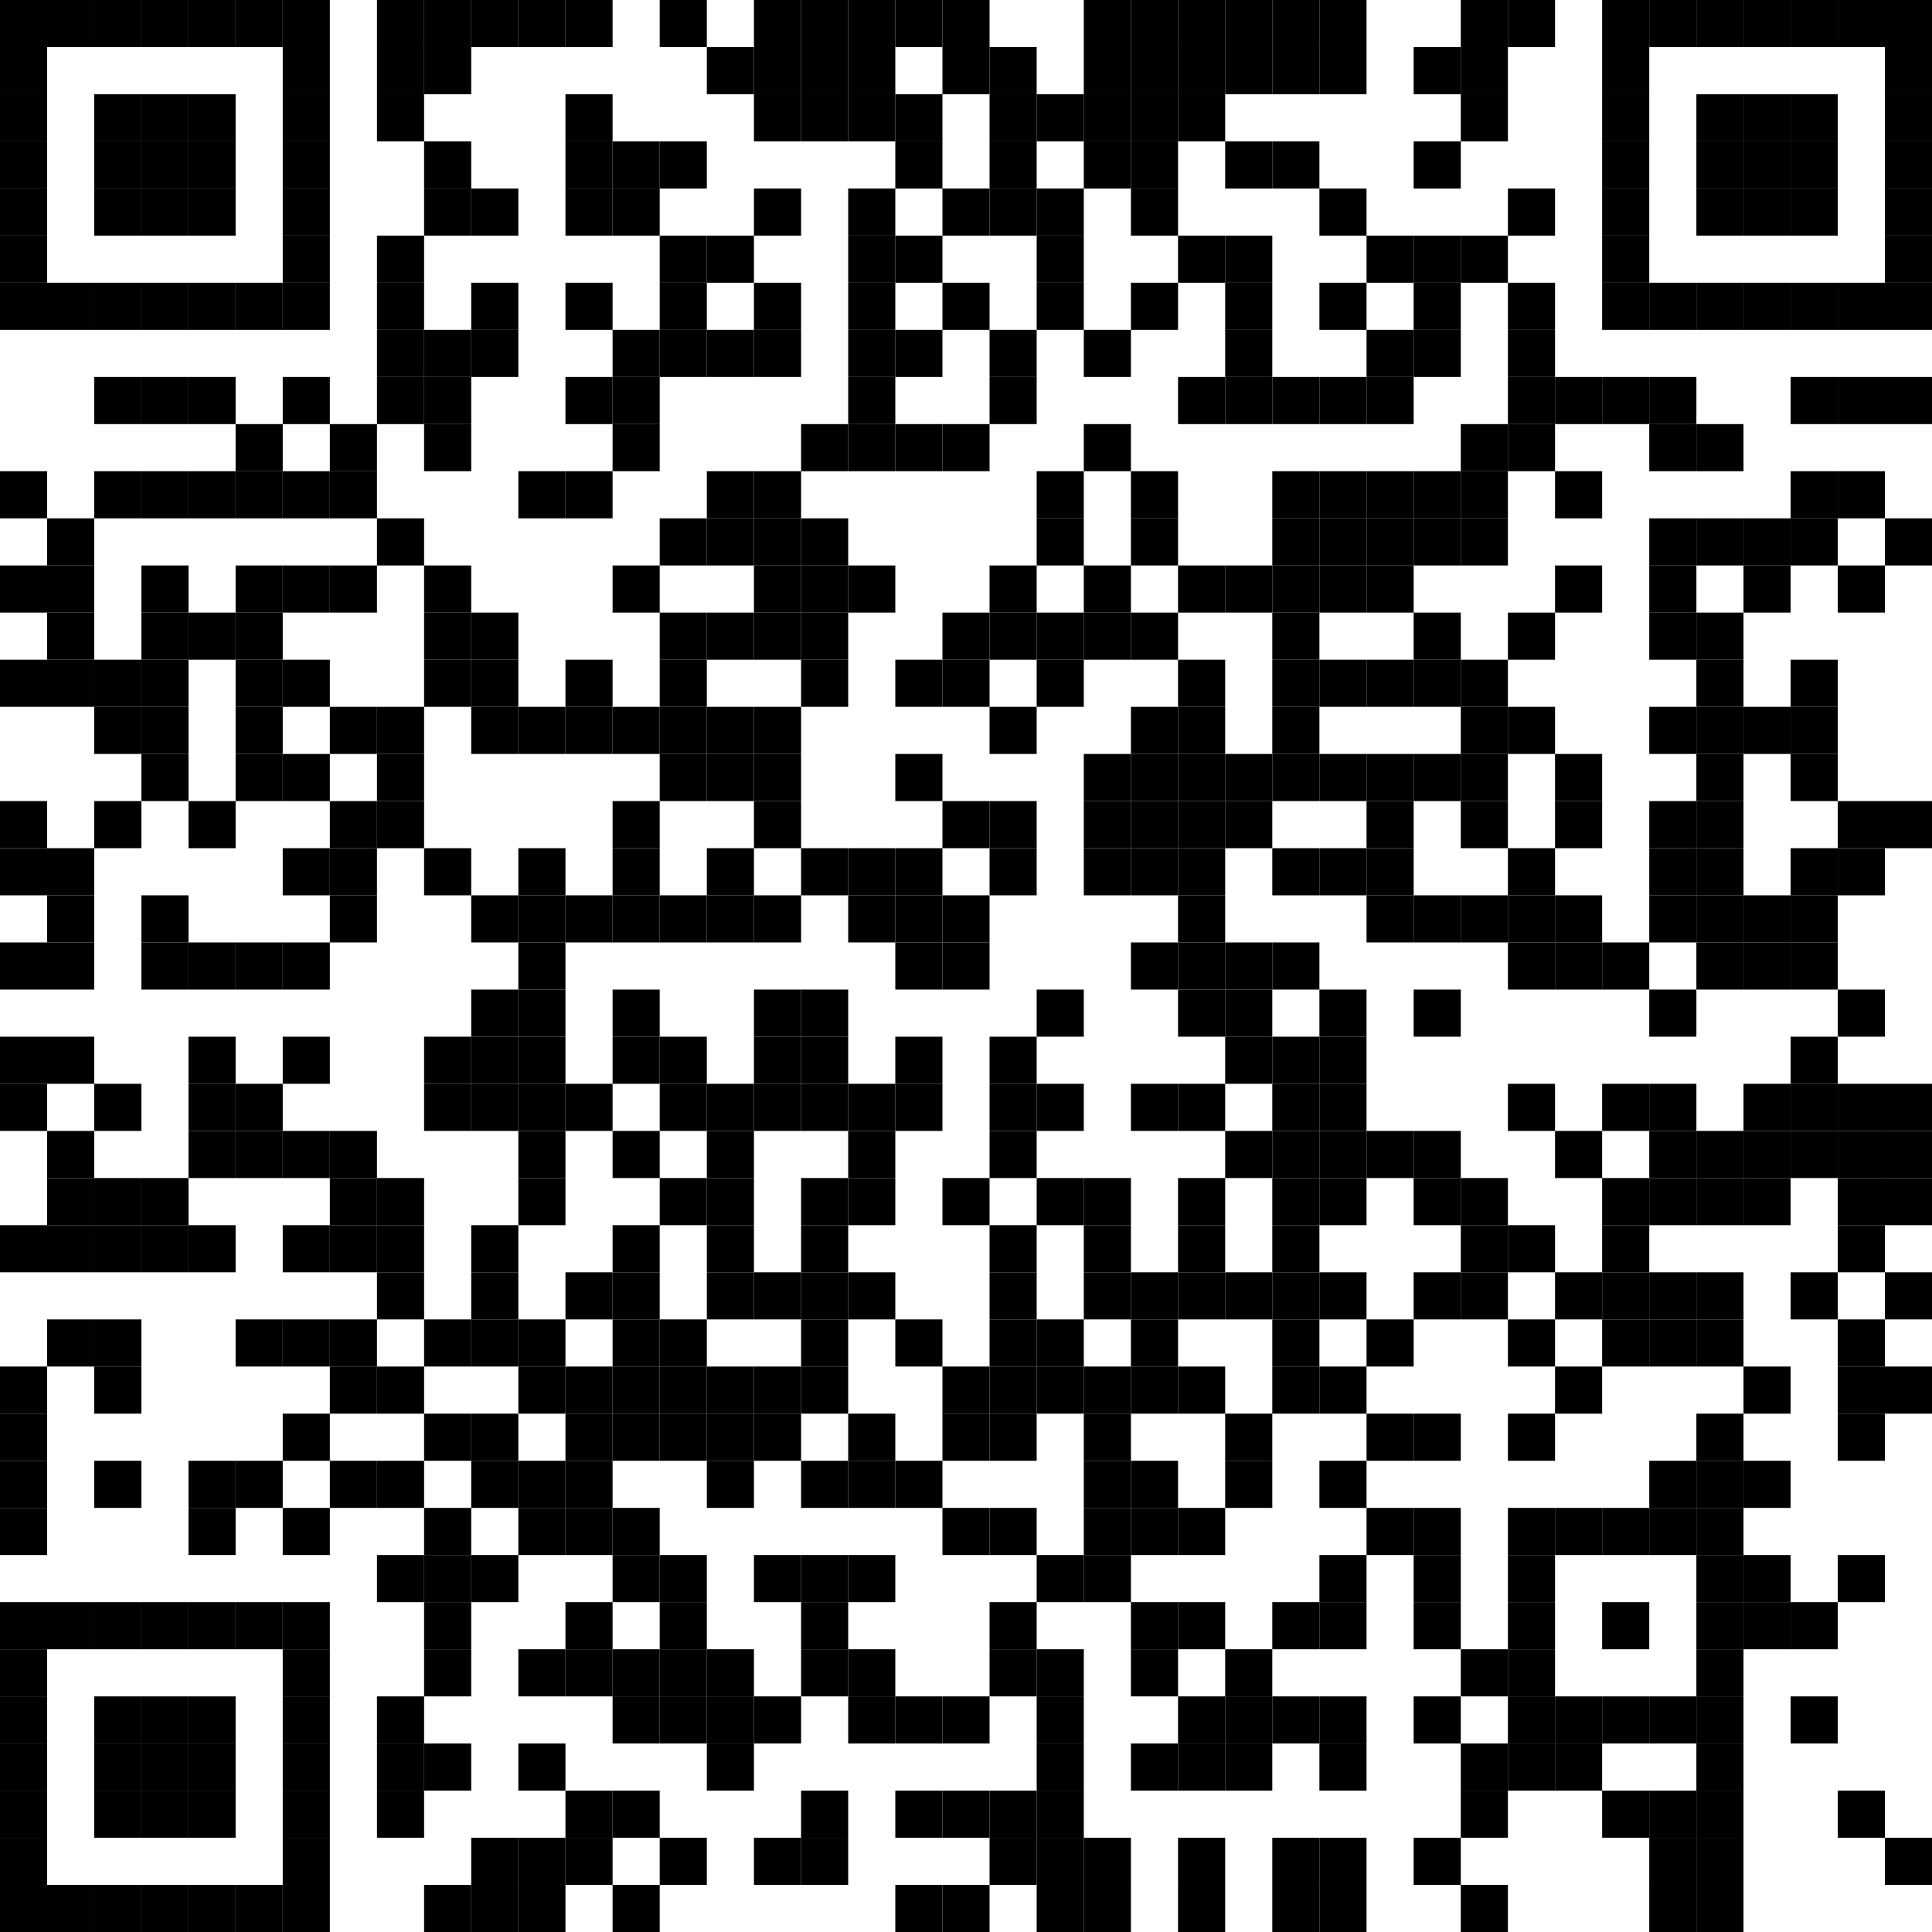 <?xml version="1.0"?>
<svg xmlns="http://www.w3.org/2000/svg" xmlns:xlink="http://www.w3.org/1999/xlink" version="1.1" width="500px" height="500px" viewBox="0 0 500 500"><defs><rect id="block" width="12.195" height="12.195" fill="#000000" fill-opacity="1"/></defs><rect x="0" y="0" width="500" height="500" fill="#ffffff" fill-opacity="1"/><use x="0" y="0" xlink:href="#block"/><use x="12.195" y="0" xlink:href="#block"/><use x="24.39" y="0" xlink:href="#block"/><use x="36.585" y="0" xlink:href="#block"/><use x="48.78" y="0" xlink:href="#block"/><use x="60.976" y="0" xlink:href="#block"/><use x="73.171" y="0" xlink:href="#block"/><use x="97.561" y="0" xlink:href="#block"/><use x="109.756" y="0" xlink:href="#block"/><use x="121.951" y="0" xlink:href="#block"/><use x="134.146" y="0" xlink:href="#block"/><use x="146.341" y="0" xlink:href="#block"/><use x="170.732" y="0" xlink:href="#block"/><use x="195.122" y="0" xlink:href="#block"/><use x="207.317" y="0" xlink:href="#block"/><use x="219.512" y="0" xlink:href="#block"/><use x="231.707" y="0" xlink:href="#block"/><use x="243.902" y="0" xlink:href="#block"/><use x="280.488" y="0" xlink:href="#block"/><use x="292.683" y="0" xlink:href="#block"/><use x="304.878" y="0" xlink:href="#block"/><use x="317.073" y="0" xlink:href="#block"/><use x="329.268" y="0" xlink:href="#block"/><use x="341.463" y="0" xlink:href="#block"/><use x="378.049" y="0" xlink:href="#block"/><use x="390.244" y="0" xlink:href="#block"/><use x="414.634" y="0" xlink:href="#block"/><use x="426.829" y="0" xlink:href="#block"/><use x="439.024" y="0" xlink:href="#block"/><use x="451.22" y="0" xlink:href="#block"/><use x="463.415" y="0" xlink:href="#block"/><use x="475.61" y="0" xlink:href="#block"/><use x="487.805" y="0" xlink:href="#block"/><use x="0" y="12.195" xlink:href="#block"/><use x="73.171" y="12.195" xlink:href="#block"/><use x="97.561" y="12.195" xlink:href="#block"/><use x="109.756" y="12.195" xlink:href="#block"/><use x="182.927" y="12.195" xlink:href="#block"/><use x="195.122" y="12.195" xlink:href="#block"/><use x="207.317" y="12.195" xlink:href="#block"/><use x="219.512" y="12.195" xlink:href="#block"/><use x="243.902" y="12.195" xlink:href="#block"/><use x="256.098" y="12.195" xlink:href="#block"/><use x="280.488" y="12.195" xlink:href="#block"/><use x="292.683" y="12.195" xlink:href="#block"/><use x="304.878" y="12.195" xlink:href="#block"/><use x="317.073" y="12.195" xlink:href="#block"/><use x="329.268" y="12.195" xlink:href="#block"/><use x="341.463" y="12.195" xlink:href="#block"/><use x="365.854" y="12.195" xlink:href="#block"/><use x="378.049" y="12.195" xlink:href="#block"/><use x="414.634" y="12.195" xlink:href="#block"/><use x="487.805" y="12.195" xlink:href="#block"/><use x="0" y="24.39" xlink:href="#block"/><use x="24.39" y="24.39" xlink:href="#block"/><use x="36.585" y="24.39" xlink:href="#block"/><use x="48.78" y="24.39" xlink:href="#block"/><use x="73.171" y="24.39" xlink:href="#block"/><use x="97.561" y="24.39" xlink:href="#block"/><use x="146.341" y="24.39" xlink:href="#block"/><use x="195.122" y="24.39" xlink:href="#block"/><use x="207.317" y="24.39" xlink:href="#block"/><use x="219.512" y="24.39" xlink:href="#block"/><use x="231.707" y="24.39" xlink:href="#block"/><use x="256.098" y="24.39" xlink:href="#block"/><use x="268.293" y="24.39" xlink:href="#block"/><use x="280.488" y="24.39" xlink:href="#block"/><use x="292.683" y="24.39" xlink:href="#block"/><use x="304.878" y="24.39" xlink:href="#block"/><use x="378.049" y="24.39" xlink:href="#block"/><use x="414.634" y="24.39" xlink:href="#block"/><use x="439.024" y="24.39" xlink:href="#block"/><use x="451.22" y="24.39" xlink:href="#block"/><use x="463.415" y="24.39" xlink:href="#block"/><use x="487.805" y="24.39" xlink:href="#block"/><use x="0" y="36.585" xlink:href="#block"/><use x="24.39" y="36.585" xlink:href="#block"/><use x="36.585" y="36.585" xlink:href="#block"/><use x="48.78" y="36.585" xlink:href="#block"/><use x="73.171" y="36.585" xlink:href="#block"/><use x="109.756" y="36.585" xlink:href="#block"/><use x="146.341" y="36.585" xlink:href="#block"/><use x="158.537" y="36.585" xlink:href="#block"/><use x="170.732" y="36.585" xlink:href="#block"/><use x="231.707" y="36.585" xlink:href="#block"/><use x="256.098" y="36.585" xlink:href="#block"/><use x="280.488" y="36.585" xlink:href="#block"/><use x="292.683" y="36.585" xlink:href="#block"/><use x="317.073" y="36.585" xlink:href="#block"/><use x="329.268" y="36.585" xlink:href="#block"/><use x="365.854" y="36.585" xlink:href="#block"/><use x="414.634" y="36.585" xlink:href="#block"/><use x="439.024" y="36.585" xlink:href="#block"/><use x="451.22" y="36.585" xlink:href="#block"/><use x="463.415" y="36.585" xlink:href="#block"/><use x="487.805" y="36.585" xlink:href="#block"/><use x="0" y="48.78" xlink:href="#block"/><use x="24.39" y="48.78" xlink:href="#block"/><use x="36.585" y="48.78" xlink:href="#block"/><use x="48.78" y="48.78" xlink:href="#block"/><use x="73.171" y="48.78" xlink:href="#block"/><use x="109.756" y="48.78" xlink:href="#block"/><use x="121.951" y="48.78" xlink:href="#block"/><use x="146.341" y="48.78" xlink:href="#block"/><use x="158.537" y="48.78" xlink:href="#block"/><use x="195.122" y="48.78" xlink:href="#block"/><use x="219.512" y="48.78" xlink:href="#block"/><use x="243.902" y="48.78" xlink:href="#block"/><use x="256.098" y="48.78" xlink:href="#block"/><use x="268.293" y="48.78" xlink:href="#block"/><use x="292.683" y="48.78" xlink:href="#block"/><use x="341.463" y="48.78" xlink:href="#block"/><use x="390.244" y="48.78" xlink:href="#block"/><use x="414.634" y="48.78" xlink:href="#block"/><use x="439.024" y="48.78" xlink:href="#block"/><use x="451.22" y="48.78" xlink:href="#block"/><use x="463.415" y="48.78" xlink:href="#block"/><use x="487.805" y="48.78" xlink:href="#block"/><use x="0" y="60.976" xlink:href="#block"/><use x="73.171" y="60.976" xlink:href="#block"/><use x="97.561" y="60.976" xlink:href="#block"/><use x="170.732" y="60.976" xlink:href="#block"/><use x="182.927" y="60.976" xlink:href="#block"/><use x="219.512" y="60.976" xlink:href="#block"/><use x="231.707" y="60.976" xlink:href="#block"/><use x="268.293" y="60.976" xlink:href="#block"/><use x="304.878" y="60.976" xlink:href="#block"/><use x="317.073" y="60.976" xlink:href="#block"/><use x="353.659" y="60.976" xlink:href="#block"/><use x="365.854" y="60.976" xlink:href="#block"/><use x="378.049" y="60.976" xlink:href="#block"/><use x="414.634" y="60.976" xlink:href="#block"/><use x="487.805" y="60.976" xlink:href="#block"/><use x="0" y="73.171" xlink:href="#block"/><use x="12.195" y="73.171" xlink:href="#block"/><use x="24.39" y="73.171" xlink:href="#block"/><use x="36.585" y="73.171" xlink:href="#block"/><use x="48.78" y="73.171" xlink:href="#block"/><use x="60.976" y="73.171" xlink:href="#block"/><use x="73.171" y="73.171" xlink:href="#block"/><use x="97.561" y="73.171" xlink:href="#block"/><use x="121.951" y="73.171" xlink:href="#block"/><use x="146.341" y="73.171" xlink:href="#block"/><use x="170.732" y="73.171" xlink:href="#block"/><use x="195.122" y="73.171" xlink:href="#block"/><use x="219.512" y="73.171" xlink:href="#block"/><use x="243.902" y="73.171" xlink:href="#block"/><use x="268.293" y="73.171" xlink:href="#block"/><use x="292.683" y="73.171" xlink:href="#block"/><use x="317.073" y="73.171" xlink:href="#block"/><use x="341.463" y="73.171" xlink:href="#block"/><use x="365.854" y="73.171" xlink:href="#block"/><use x="390.244" y="73.171" xlink:href="#block"/><use x="414.634" y="73.171" xlink:href="#block"/><use x="426.829" y="73.171" xlink:href="#block"/><use x="439.024" y="73.171" xlink:href="#block"/><use x="451.22" y="73.171" xlink:href="#block"/><use x="463.415" y="73.171" xlink:href="#block"/><use x="475.61" y="73.171" xlink:href="#block"/><use x="487.805" y="73.171" xlink:href="#block"/><use x="97.561" y="85.366" xlink:href="#block"/><use x="109.756" y="85.366" xlink:href="#block"/><use x="121.951" y="85.366" xlink:href="#block"/><use x="158.537" y="85.366" xlink:href="#block"/><use x="170.732" y="85.366" xlink:href="#block"/><use x="182.927" y="85.366" xlink:href="#block"/><use x="195.122" y="85.366" xlink:href="#block"/><use x="219.512" y="85.366" xlink:href="#block"/><use x="231.707" y="85.366" xlink:href="#block"/><use x="256.098" y="85.366" xlink:href="#block"/><use x="280.488" y="85.366" xlink:href="#block"/><use x="317.073" y="85.366" xlink:href="#block"/><use x="353.659" y="85.366" xlink:href="#block"/><use x="365.854" y="85.366" xlink:href="#block"/><use x="390.244" y="85.366" xlink:href="#block"/><use x="24.39" y="97.561" xlink:href="#block"/><use x="36.585" y="97.561" xlink:href="#block"/><use x="48.78" y="97.561" xlink:href="#block"/><use x="73.171" y="97.561" xlink:href="#block"/><use x="97.561" y="97.561" xlink:href="#block"/><use x="109.756" y="97.561" xlink:href="#block"/><use x="146.341" y="97.561" xlink:href="#block"/><use x="158.537" y="97.561" xlink:href="#block"/><use x="219.512" y="97.561" xlink:href="#block"/><use x="256.098" y="97.561" xlink:href="#block"/><use x="304.878" y="97.561" xlink:href="#block"/><use x="317.073" y="97.561" xlink:href="#block"/><use x="329.268" y="97.561" xlink:href="#block"/><use x="341.463" y="97.561" xlink:href="#block"/><use x="353.659" y="97.561" xlink:href="#block"/><use x="390.244" y="97.561" xlink:href="#block"/><use x="402.439" y="97.561" xlink:href="#block"/><use x="414.634" y="97.561" xlink:href="#block"/><use x="426.829" y="97.561" xlink:href="#block"/><use x="463.415" y="97.561" xlink:href="#block"/><use x="475.61" y="97.561" xlink:href="#block"/><use x="487.805" y="97.561" xlink:href="#block"/><use x="60.976" y="109.756" xlink:href="#block"/><use x="85.366" y="109.756" xlink:href="#block"/><use x="109.756" y="109.756" xlink:href="#block"/><use x="158.537" y="109.756" xlink:href="#block"/><use x="207.317" y="109.756" xlink:href="#block"/><use x="219.512" y="109.756" xlink:href="#block"/><use x="231.707" y="109.756" xlink:href="#block"/><use x="243.902" y="109.756" xlink:href="#block"/><use x="280.488" y="109.756" xlink:href="#block"/><use x="378.049" y="109.756" xlink:href="#block"/><use x="390.244" y="109.756" xlink:href="#block"/><use x="426.829" y="109.756" xlink:href="#block"/><use x="439.024" y="109.756" xlink:href="#block"/><use x="0" y="121.951" xlink:href="#block"/><use x="24.39" y="121.951" xlink:href="#block"/><use x="36.585" y="121.951" xlink:href="#block"/><use x="48.78" y="121.951" xlink:href="#block"/><use x="60.976" y="121.951" xlink:href="#block"/><use x="73.171" y="121.951" xlink:href="#block"/><use x="85.366" y="121.951" xlink:href="#block"/><use x="134.146" y="121.951" xlink:href="#block"/><use x="146.341" y="121.951" xlink:href="#block"/><use x="182.927" y="121.951" xlink:href="#block"/><use x="195.122" y="121.951" xlink:href="#block"/><use x="268.293" y="121.951" xlink:href="#block"/><use x="292.683" y="121.951" xlink:href="#block"/><use x="329.268" y="121.951" xlink:href="#block"/><use x="341.463" y="121.951" xlink:href="#block"/><use x="353.659" y="121.951" xlink:href="#block"/><use x="365.854" y="121.951" xlink:href="#block"/><use x="378.049" y="121.951" xlink:href="#block"/><use x="402.439" y="121.951" xlink:href="#block"/><use x="463.415" y="121.951" xlink:href="#block"/><use x="475.61" y="121.951" xlink:href="#block"/><use x="12.195" y="134.146" xlink:href="#block"/><use x="97.561" y="134.146" xlink:href="#block"/><use x="170.732" y="134.146" xlink:href="#block"/><use x="182.927" y="134.146" xlink:href="#block"/><use x="195.122" y="134.146" xlink:href="#block"/><use x="207.317" y="134.146" xlink:href="#block"/><use x="268.293" y="134.146" xlink:href="#block"/><use x="292.683" y="134.146" xlink:href="#block"/><use x="329.268" y="134.146" xlink:href="#block"/><use x="341.463" y="134.146" xlink:href="#block"/><use x="353.659" y="134.146" xlink:href="#block"/><use x="365.854" y="134.146" xlink:href="#block"/><use x="378.049" y="134.146" xlink:href="#block"/><use x="426.829" y="134.146" xlink:href="#block"/><use x="439.024" y="134.146" xlink:href="#block"/><use x="451.22" y="134.146" xlink:href="#block"/><use x="463.415" y="134.146" xlink:href="#block"/><use x="487.805" y="134.146" xlink:href="#block"/><use x="0" y="146.341" xlink:href="#block"/><use x="12.195" y="146.341" xlink:href="#block"/><use x="36.585" y="146.341" xlink:href="#block"/><use x="60.976" y="146.341" xlink:href="#block"/><use x="73.171" y="146.341" xlink:href="#block"/><use x="85.366" y="146.341" xlink:href="#block"/><use x="109.756" y="146.341" xlink:href="#block"/><use x="158.537" y="146.341" xlink:href="#block"/><use x="195.122" y="146.341" xlink:href="#block"/><use x="207.317" y="146.341" xlink:href="#block"/><use x="219.512" y="146.341" xlink:href="#block"/><use x="256.098" y="146.341" xlink:href="#block"/><use x="280.488" y="146.341" xlink:href="#block"/><use x="304.878" y="146.341" xlink:href="#block"/><use x="317.073" y="146.341" xlink:href="#block"/><use x="329.268" y="146.341" xlink:href="#block"/><use x="341.463" y="146.341" xlink:href="#block"/><use x="353.659" y="146.341" xlink:href="#block"/><use x="402.439" y="146.341" xlink:href="#block"/><use x="426.829" y="146.341" xlink:href="#block"/><use x="451.22" y="146.341" xlink:href="#block"/><use x="475.61" y="146.341" xlink:href="#block"/><use x="12.195" y="158.537" xlink:href="#block"/><use x="36.585" y="158.537" xlink:href="#block"/><use x="48.78" y="158.537" xlink:href="#block"/><use x="60.976" y="158.537" xlink:href="#block"/><use x="109.756" y="158.537" xlink:href="#block"/><use x="121.951" y="158.537" xlink:href="#block"/><use x="170.732" y="158.537" xlink:href="#block"/><use x="182.927" y="158.537" xlink:href="#block"/><use x="195.122" y="158.537" xlink:href="#block"/><use x="207.317" y="158.537" xlink:href="#block"/><use x="243.902" y="158.537" xlink:href="#block"/><use x="256.098" y="158.537" xlink:href="#block"/><use x="268.293" y="158.537" xlink:href="#block"/><use x="280.488" y="158.537" xlink:href="#block"/><use x="292.683" y="158.537" xlink:href="#block"/><use x="329.268" y="158.537" xlink:href="#block"/><use x="365.854" y="158.537" xlink:href="#block"/><use x="390.244" y="158.537" xlink:href="#block"/><use x="426.829" y="158.537" xlink:href="#block"/><use x="439.024" y="158.537" xlink:href="#block"/><use x="0" y="170.732" xlink:href="#block"/><use x="12.195" y="170.732" xlink:href="#block"/><use x="24.39" y="170.732" xlink:href="#block"/><use x="36.585" y="170.732" xlink:href="#block"/><use x="60.976" y="170.732" xlink:href="#block"/><use x="73.171" y="170.732" xlink:href="#block"/><use x="109.756" y="170.732" xlink:href="#block"/><use x="121.951" y="170.732" xlink:href="#block"/><use x="146.341" y="170.732" xlink:href="#block"/><use x="170.732" y="170.732" xlink:href="#block"/><use x="207.317" y="170.732" xlink:href="#block"/><use x="231.707" y="170.732" xlink:href="#block"/><use x="243.902" y="170.732" xlink:href="#block"/><use x="268.293" y="170.732" xlink:href="#block"/><use x="304.878" y="170.732" xlink:href="#block"/><use x="329.268" y="170.732" xlink:href="#block"/><use x="341.463" y="170.732" xlink:href="#block"/><use x="353.659" y="170.732" xlink:href="#block"/><use x="365.854" y="170.732" xlink:href="#block"/><use x="378.049" y="170.732" xlink:href="#block"/><use x="439.024" y="170.732" xlink:href="#block"/><use x="463.415" y="170.732" xlink:href="#block"/><use x="24.39" y="182.927" xlink:href="#block"/><use x="36.585" y="182.927" xlink:href="#block"/><use x="60.976" y="182.927" xlink:href="#block"/><use x="85.366" y="182.927" xlink:href="#block"/><use x="97.561" y="182.927" xlink:href="#block"/><use x="121.951" y="182.927" xlink:href="#block"/><use x="134.146" y="182.927" xlink:href="#block"/><use x="146.341" y="182.927" xlink:href="#block"/><use x="158.537" y="182.927" xlink:href="#block"/><use x="170.732" y="182.927" xlink:href="#block"/><use x="182.927" y="182.927" xlink:href="#block"/><use x="195.122" y="182.927" xlink:href="#block"/><use x="256.098" y="182.927" xlink:href="#block"/><use x="292.683" y="182.927" xlink:href="#block"/><use x="304.878" y="182.927" xlink:href="#block"/><use x="329.268" y="182.927" xlink:href="#block"/><use x="378.049" y="182.927" xlink:href="#block"/><use x="390.244" y="182.927" xlink:href="#block"/><use x="426.829" y="182.927" xlink:href="#block"/><use x="439.024" y="182.927" xlink:href="#block"/><use x="451.22" y="182.927" xlink:href="#block"/><use x="463.415" y="182.927" xlink:href="#block"/><use x="36.585" y="195.122" xlink:href="#block"/><use x="60.976" y="195.122" xlink:href="#block"/><use x="73.171" y="195.122" xlink:href="#block"/><use x="97.561" y="195.122" xlink:href="#block"/><use x="170.732" y="195.122" xlink:href="#block"/><use x="182.927" y="195.122" xlink:href="#block"/><use x="195.122" y="195.122" xlink:href="#block"/><use x="231.707" y="195.122" xlink:href="#block"/><use x="280.488" y="195.122" xlink:href="#block"/><use x="292.683" y="195.122" xlink:href="#block"/><use x="304.878" y="195.122" xlink:href="#block"/><use x="317.073" y="195.122" xlink:href="#block"/><use x="329.268" y="195.122" xlink:href="#block"/><use x="341.463" y="195.122" xlink:href="#block"/><use x="353.659" y="195.122" xlink:href="#block"/><use x="365.854" y="195.122" xlink:href="#block"/><use x="378.049" y="195.122" xlink:href="#block"/><use x="402.439" y="195.122" xlink:href="#block"/><use x="439.024" y="195.122" xlink:href="#block"/><use x="463.415" y="195.122" xlink:href="#block"/><use x="0" y="207.317" xlink:href="#block"/><use x="24.39" y="207.317" xlink:href="#block"/><use x="48.78" y="207.317" xlink:href="#block"/><use x="85.366" y="207.317" xlink:href="#block"/><use x="97.561" y="207.317" xlink:href="#block"/><use x="158.537" y="207.317" xlink:href="#block"/><use x="195.122" y="207.317" xlink:href="#block"/><use x="243.902" y="207.317" xlink:href="#block"/><use x="256.098" y="207.317" xlink:href="#block"/><use x="280.488" y="207.317" xlink:href="#block"/><use x="292.683" y="207.317" xlink:href="#block"/><use x="304.878" y="207.317" xlink:href="#block"/><use x="317.073" y="207.317" xlink:href="#block"/><use x="353.659" y="207.317" xlink:href="#block"/><use x="378.049" y="207.317" xlink:href="#block"/><use x="402.439" y="207.317" xlink:href="#block"/><use x="426.829" y="207.317" xlink:href="#block"/><use x="439.024" y="207.317" xlink:href="#block"/><use x="475.61" y="207.317" xlink:href="#block"/><use x="487.805" y="207.317" xlink:href="#block"/><use x="0" y="219.512" xlink:href="#block"/><use x="12.195" y="219.512" xlink:href="#block"/><use x="73.171" y="219.512" xlink:href="#block"/><use x="85.366" y="219.512" xlink:href="#block"/><use x="109.756" y="219.512" xlink:href="#block"/><use x="134.146" y="219.512" xlink:href="#block"/><use x="158.537" y="219.512" xlink:href="#block"/><use x="182.927" y="219.512" xlink:href="#block"/><use x="207.317" y="219.512" xlink:href="#block"/><use x="219.512" y="219.512" xlink:href="#block"/><use x="231.707" y="219.512" xlink:href="#block"/><use x="256.098" y="219.512" xlink:href="#block"/><use x="280.488" y="219.512" xlink:href="#block"/><use x="292.683" y="219.512" xlink:href="#block"/><use x="304.878" y="219.512" xlink:href="#block"/><use x="329.268" y="219.512" xlink:href="#block"/><use x="341.463" y="219.512" xlink:href="#block"/><use x="353.659" y="219.512" xlink:href="#block"/><use x="390.244" y="219.512" xlink:href="#block"/><use x="426.829" y="219.512" xlink:href="#block"/><use x="439.024" y="219.512" xlink:href="#block"/><use x="463.415" y="219.512" xlink:href="#block"/><use x="475.61" y="219.512" xlink:href="#block"/><use x="12.195" y="231.707" xlink:href="#block"/><use x="36.585" y="231.707" xlink:href="#block"/><use x="85.366" y="231.707" xlink:href="#block"/><use x="121.951" y="231.707" xlink:href="#block"/><use x="134.146" y="231.707" xlink:href="#block"/><use x="146.341" y="231.707" xlink:href="#block"/><use x="158.537" y="231.707" xlink:href="#block"/><use x="170.732" y="231.707" xlink:href="#block"/><use x="182.927" y="231.707" xlink:href="#block"/><use x="195.122" y="231.707" xlink:href="#block"/><use x="219.512" y="231.707" xlink:href="#block"/><use x="231.707" y="231.707" xlink:href="#block"/><use x="243.902" y="231.707" xlink:href="#block"/><use x="304.878" y="231.707" xlink:href="#block"/><use x="353.659" y="231.707" xlink:href="#block"/><use x="365.854" y="231.707" xlink:href="#block"/><use x="378.049" y="231.707" xlink:href="#block"/><use x="390.244" y="231.707" xlink:href="#block"/><use x="402.439" y="231.707" xlink:href="#block"/><use x="426.829" y="231.707" xlink:href="#block"/><use x="439.024" y="231.707" xlink:href="#block"/><use x="451.22" y="231.707" xlink:href="#block"/><use x="463.415" y="231.707" xlink:href="#block"/><use x="0" y="243.902" xlink:href="#block"/><use x="12.195" y="243.902" xlink:href="#block"/><use x="36.585" y="243.902" xlink:href="#block"/><use x="48.78" y="243.902" xlink:href="#block"/><use x="60.976" y="243.902" xlink:href="#block"/><use x="73.171" y="243.902" xlink:href="#block"/><use x="134.146" y="243.902" xlink:href="#block"/><use x="231.707" y="243.902" xlink:href="#block"/><use x="243.902" y="243.902" xlink:href="#block"/><use x="292.683" y="243.902" xlink:href="#block"/><use x="304.878" y="243.902" xlink:href="#block"/><use x="317.073" y="243.902" xlink:href="#block"/><use x="329.268" y="243.902" xlink:href="#block"/><use x="390.244" y="243.902" xlink:href="#block"/><use x="402.439" y="243.902" xlink:href="#block"/><use x="414.634" y="243.902" xlink:href="#block"/><use x="439.024" y="243.902" xlink:href="#block"/><use x="451.22" y="243.902" xlink:href="#block"/><use x="463.415" y="243.902" xlink:href="#block"/><use x="121.951" y="256.098" xlink:href="#block"/><use x="134.146" y="256.098" xlink:href="#block"/><use x="158.537" y="256.098" xlink:href="#block"/><use x="195.122" y="256.098" xlink:href="#block"/><use x="207.317" y="256.098" xlink:href="#block"/><use x="268.293" y="256.098" xlink:href="#block"/><use x="304.878" y="256.098" xlink:href="#block"/><use x="317.073" y="256.098" xlink:href="#block"/><use x="341.463" y="256.098" xlink:href="#block"/><use x="365.854" y="256.098" xlink:href="#block"/><use x="426.829" y="256.098" xlink:href="#block"/><use x="475.61" y="256.098" xlink:href="#block"/><use x="0" y="268.293" xlink:href="#block"/><use x="12.195" y="268.293" xlink:href="#block"/><use x="48.78" y="268.293" xlink:href="#block"/><use x="73.171" y="268.293" xlink:href="#block"/><use x="109.756" y="268.293" xlink:href="#block"/><use x="121.951" y="268.293" xlink:href="#block"/><use x="134.146" y="268.293" xlink:href="#block"/><use x="158.537" y="268.293" xlink:href="#block"/><use x="170.732" y="268.293" xlink:href="#block"/><use x="195.122" y="268.293" xlink:href="#block"/><use x="207.317" y="268.293" xlink:href="#block"/><use x="231.707" y="268.293" xlink:href="#block"/><use x="256.098" y="268.293" xlink:href="#block"/><use x="317.073" y="268.293" xlink:href="#block"/><use x="329.268" y="268.293" xlink:href="#block"/><use x="341.463" y="268.293" xlink:href="#block"/><use x="463.415" y="268.293" xlink:href="#block"/><use x="0" y="280.488" xlink:href="#block"/><use x="24.39" y="280.488" xlink:href="#block"/><use x="48.78" y="280.488" xlink:href="#block"/><use x="60.976" y="280.488" xlink:href="#block"/><use x="109.756" y="280.488" xlink:href="#block"/><use x="121.951" y="280.488" xlink:href="#block"/><use x="134.146" y="280.488" xlink:href="#block"/><use x="146.341" y="280.488" xlink:href="#block"/><use x="170.732" y="280.488" xlink:href="#block"/><use x="182.927" y="280.488" xlink:href="#block"/><use x="195.122" y="280.488" xlink:href="#block"/><use x="207.317" y="280.488" xlink:href="#block"/><use x="219.512" y="280.488" xlink:href="#block"/><use x="231.707" y="280.488" xlink:href="#block"/><use x="256.098" y="280.488" xlink:href="#block"/><use x="268.293" y="280.488" xlink:href="#block"/><use x="292.683" y="280.488" xlink:href="#block"/><use x="304.878" y="280.488" xlink:href="#block"/><use x="329.268" y="280.488" xlink:href="#block"/><use x="341.463" y="280.488" xlink:href="#block"/><use x="390.244" y="280.488" xlink:href="#block"/><use x="414.634" y="280.488" xlink:href="#block"/><use x="426.829" y="280.488" xlink:href="#block"/><use x="451.22" y="280.488" xlink:href="#block"/><use x="463.415" y="280.488" xlink:href="#block"/><use x="475.61" y="280.488" xlink:href="#block"/><use x="487.805" y="280.488" xlink:href="#block"/><use x="12.195" y="292.683" xlink:href="#block"/><use x="48.78" y="292.683" xlink:href="#block"/><use x="60.976" y="292.683" xlink:href="#block"/><use x="73.171" y="292.683" xlink:href="#block"/><use x="85.366" y="292.683" xlink:href="#block"/><use x="134.146" y="292.683" xlink:href="#block"/><use x="158.537" y="292.683" xlink:href="#block"/><use x="182.927" y="292.683" xlink:href="#block"/><use x="219.512" y="292.683" xlink:href="#block"/><use x="256.098" y="292.683" xlink:href="#block"/><use x="317.073" y="292.683" xlink:href="#block"/><use x="329.268" y="292.683" xlink:href="#block"/><use x="341.463" y="292.683" xlink:href="#block"/><use x="353.659" y="292.683" xlink:href="#block"/><use x="365.854" y="292.683" xlink:href="#block"/><use x="402.439" y="292.683" xlink:href="#block"/><use x="426.829" y="292.683" xlink:href="#block"/><use x="439.024" y="292.683" xlink:href="#block"/><use x="451.22" y="292.683" xlink:href="#block"/><use x="463.415" y="292.683" xlink:href="#block"/><use x="475.61" y="292.683" xlink:href="#block"/><use x="487.805" y="292.683" xlink:href="#block"/><use x="12.195" y="304.878" xlink:href="#block"/><use x="24.39" y="304.878" xlink:href="#block"/><use x="36.585" y="304.878" xlink:href="#block"/><use x="85.366" y="304.878" xlink:href="#block"/><use x="97.561" y="304.878" xlink:href="#block"/><use x="134.146" y="304.878" xlink:href="#block"/><use x="170.732" y="304.878" xlink:href="#block"/><use x="182.927" y="304.878" xlink:href="#block"/><use x="207.317" y="304.878" xlink:href="#block"/><use x="219.512" y="304.878" xlink:href="#block"/><use x="243.902" y="304.878" xlink:href="#block"/><use x="268.293" y="304.878" xlink:href="#block"/><use x="280.488" y="304.878" xlink:href="#block"/><use x="304.878" y="304.878" xlink:href="#block"/><use x="329.268" y="304.878" xlink:href="#block"/><use x="341.463" y="304.878" xlink:href="#block"/><use x="365.854" y="304.878" xlink:href="#block"/><use x="378.049" y="304.878" xlink:href="#block"/><use x="414.634" y="304.878" xlink:href="#block"/><use x="426.829" y="304.878" xlink:href="#block"/><use x="439.024" y="304.878" xlink:href="#block"/><use x="451.22" y="304.878" xlink:href="#block"/><use x="475.61" y="304.878" xlink:href="#block"/><use x="487.805" y="304.878" xlink:href="#block"/><use x="0" y="317.073" xlink:href="#block"/><use x="12.195" y="317.073" xlink:href="#block"/><use x="24.39" y="317.073" xlink:href="#block"/><use x="36.585" y="317.073" xlink:href="#block"/><use x="48.78" y="317.073" xlink:href="#block"/><use x="73.171" y="317.073" xlink:href="#block"/><use x="85.366" y="317.073" xlink:href="#block"/><use x="97.561" y="317.073" xlink:href="#block"/><use x="121.951" y="317.073" xlink:href="#block"/><use x="158.537" y="317.073" xlink:href="#block"/><use x="182.927" y="317.073" xlink:href="#block"/><use x="207.317" y="317.073" xlink:href="#block"/><use x="256.098" y="317.073" xlink:href="#block"/><use x="280.488" y="317.073" xlink:href="#block"/><use x="304.878" y="317.073" xlink:href="#block"/><use x="329.268" y="317.073" xlink:href="#block"/><use x="378.049" y="317.073" xlink:href="#block"/><use x="390.244" y="317.073" xlink:href="#block"/><use x="414.634" y="317.073" xlink:href="#block"/><use x="475.61" y="317.073" xlink:href="#block"/><use x="97.561" y="329.268" xlink:href="#block"/><use x="121.951" y="329.268" xlink:href="#block"/><use x="146.341" y="329.268" xlink:href="#block"/><use x="158.537" y="329.268" xlink:href="#block"/><use x="182.927" y="329.268" xlink:href="#block"/><use x="195.122" y="329.268" xlink:href="#block"/><use x="207.317" y="329.268" xlink:href="#block"/><use x="219.512" y="329.268" xlink:href="#block"/><use x="256.098" y="329.268" xlink:href="#block"/><use x="280.488" y="329.268" xlink:href="#block"/><use x="292.683" y="329.268" xlink:href="#block"/><use x="304.878" y="329.268" xlink:href="#block"/><use x="317.073" y="329.268" xlink:href="#block"/><use x="329.268" y="329.268" xlink:href="#block"/><use x="341.463" y="329.268" xlink:href="#block"/><use x="365.854" y="329.268" xlink:href="#block"/><use x="378.049" y="329.268" xlink:href="#block"/><use x="402.439" y="329.268" xlink:href="#block"/><use x="414.634" y="329.268" xlink:href="#block"/><use x="426.829" y="329.268" xlink:href="#block"/><use x="439.024" y="329.268" xlink:href="#block"/><use x="463.415" y="329.268" xlink:href="#block"/><use x="487.805" y="329.268" xlink:href="#block"/><use x="12.195" y="341.463" xlink:href="#block"/><use x="24.39" y="341.463" xlink:href="#block"/><use x="60.976" y="341.463" xlink:href="#block"/><use x="73.171" y="341.463" xlink:href="#block"/><use x="85.366" y="341.463" xlink:href="#block"/><use x="109.756" y="341.463" xlink:href="#block"/><use x="121.951" y="341.463" xlink:href="#block"/><use x="134.146" y="341.463" xlink:href="#block"/><use x="158.537" y="341.463" xlink:href="#block"/><use x="170.732" y="341.463" xlink:href="#block"/><use x="207.317" y="341.463" xlink:href="#block"/><use x="231.707" y="341.463" xlink:href="#block"/><use x="256.098" y="341.463" xlink:href="#block"/><use x="268.293" y="341.463" xlink:href="#block"/><use x="292.683" y="341.463" xlink:href="#block"/><use x="329.268" y="341.463" xlink:href="#block"/><use x="353.659" y="341.463" xlink:href="#block"/><use x="390.244" y="341.463" xlink:href="#block"/><use x="414.634" y="341.463" xlink:href="#block"/><use x="426.829" y="341.463" xlink:href="#block"/><use x="439.024" y="341.463" xlink:href="#block"/><use x="475.61" y="341.463" xlink:href="#block"/><use x="0" y="353.659" xlink:href="#block"/><use x="24.39" y="353.659" xlink:href="#block"/><use x="85.366" y="353.659" xlink:href="#block"/><use x="97.561" y="353.659" xlink:href="#block"/><use x="134.146" y="353.659" xlink:href="#block"/><use x="146.341" y="353.659" xlink:href="#block"/><use x="158.537" y="353.659" xlink:href="#block"/><use x="170.732" y="353.659" xlink:href="#block"/><use x="182.927" y="353.659" xlink:href="#block"/><use x="195.122" y="353.659" xlink:href="#block"/><use x="207.317" y="353.659" xlink:href="#block"/><use x="243.902" y="353.659" xlink:href="#block"/><use x="256.098" y="353.659" xlink:href="#block"/><use x="268.293" y="353.659" xlink:href="#block"/><use x="280.488" y="353.659" xlink:href="#block"/><use x="292.683" y="353.659" xlink:href="#block"/><use x="304.878" y="353.659" xlink:href="#block"/><use x="329.268" y="353.659" xlink:href="#block"/><use x="341.463" y="353.659" xlink:href="#block"/><use x="402.439" y="353.659" xlink:href="#block"/><use x="451.22" y="353.659" xlink:href="#block"/><use x="475.61" y="353.659" xlink:href="#block"/><use x="487.805" y="353.659" xlink:href="#block"/><use x="0" y="365.854" xlink:href="#block"/><use x="73.171" y="365.854" xlink:href="#block"/><use x="109.756" y="365.854" xlink:href="#block"/><use x="121.951" y="365.854" xlink:href="#block"/><use x="146.341" y="365.854" xlink:href="#block"/><use x="158.537" y="365.854" xlink:href="#block"/><use x="170.732" y="365.854" xlink:href="#block"/><use x="182.927" y="365.854" xlink:href="#block"/><use x="195.122" y="365.854" xlink:href="#block"/><use x="219.512" y="365.854" xlink:href="#block"/><use x="243.902" y="365.854" xlink:href="#block"/><use x="256.098" y="365.854" xlink:href="#block"/><use x="280.488" y="365.854" xlink:href="#block"/><use x="317.073" y="365.854" xlink:href="#block"/><use x="353.659" y="365.854" xlink:href="#block"/><use x="365.854" y="365.854" xlink:href="#block"/><use x="390.244" y="365.854" xlink:href="#block"/><use x="439.024" y="365.854" xlink:href="#block"/><use x="475.61" y="365.854" xlink:href="#block"/><use x="0" y="378.049" xlink:href="#block"/><use x="24.39" y="378.049" xlink:href="#block"/><use x="48.78" y="378.049" xlink:href="#block"/><use x="60.976" y="378.049" xlink:href="#block"/><use x="85.366" y="378.049" xlink:href="#block"/><use x="97.561" y="378.049" xlink:href="#block"/><use x="121.951" y="378.049" xlink:href="#block"/><use x="134.146" y="378.049" xlink:href="#block"/><use x="146.341" y="378.049" xlink:href="#block"/><use x="182.927" y="378.049" xlink:href="#block"/><use x="207.317" y="378.049" xlink:href="#block"/><use x="219.512" y="378.049" xlink:href="#block"/><use x="231.707" y="378.049" xlink:href="#block"/><use x="280.488" y="378.049" xlink:href="#block"/><use x="292.683" y="378.049" xlink:href="#block"/><use x="317.073" y="378.049" xlink:href="#block"/><use x="341.463" y="378.049" xlink:href="#block"/><use x="426.829" y="378.049" xlink:href="#block"/><use x="439.024" y="378.049" xlink:href="#block"/><use x="451.22" y="378.049" xlink:href="#block"/><use x="0" y="390.244" xlink:href="#block"/><use x="48.78" y="390.244" xlink:href="#block"/><use x="73.171" y="390.244" xlink:href="#block"/><use x="109.756" y="390.244" xlink:href="#block"/><use x="134.146" y="390.244" xlink:href="#block"/><use x="146.341" y="390.244" xlink:href="#block"/><use x="158.537" y="390.244" xlink:href="#block"/><use x="243.902" y="390.244" xlink:href="#block"/><use x="256.098" y="390.244" xlink:href="#block"/><use x="280.488" y="390.244" xlink:href="#block"/><use x="292.683" y="390.244" xlink:href="#block"/><use x="304.878" y="390.244" xlink:href="#block"/><use x="353.659" y="390.244" xlink:href="#block"/><use x="365.854" y="390.244" xlink:href="#block"/><use x="390.244" y="390.244" xlink:href="#block"/><use x="402.439" y="390.244" xlink:href="#block"/><use x="414.634" y="390.244" xlink:href="#block"/><use x="426.829" y="390.244" xlink:href="#block"/><use x="439.024" y="390.244" xlink:href="#block"/><use x="97.561" y="402.439" xlink:href="#block"/><use x="109.756" y="402.439" xlink:href="#block"/><use x="121.951" y="402.439" xlink:href="#block"/><use x="158.537" y="402.439" xlink:href="#block"/><use x="170.732" y="402.439" xlink:href="#block"/><use x="195.122" y="402.439" xlink:href="#block"/><use x="207.317" y="402.439" xlink:href="#block"/><use x="219.512" y="402.439" xlink:href="#block"/><use x="268.293" y="402.439" xlink:href="#block"/><use x="280.488" y="402.439" xlink:href="#block"/><use x="341.463" y="402.439" xlink:href="#block"/><use x="365.854" y="402.439" xlink:href="#block"/><use x="390.244" y="402.439" xlink:href="#block"/><use x="439.024" y="402.439" xlink:href="#block"/><use x="451.22" y="402.439" xlink:href="#block"/><use x="475.61" y="402.439" xlink:href="#block"/><use x="0" y="414.634" xlink:href="#block"/><use x="12.195" y="414.634" xlink:href="#block"/><use x="24.39" y="414.634" xlink:href="#block"/><use x="36.585" y="414.634" xlink:href="#block"/><use x="48.78" y="414.634" xlink:href="#block"/><use x="60.976" y="414.634" xlink:href="#block"/><use x="73.171" y="414.634" xlink:href="#block"/><use x="109.756" y="414.634" xlink:href="#block"/><use x="146.341" y="414.634" xlink:href="#block"/><use x="170.732" y="414.634" xlink:href="#block"/><use x="207.317" y="414.634" xlink:href="#block"/><use x="256.098" y="414.634" xlink:href="#block"/><use x="292.683" y="414.634" xlink:href="#block"/><use x="304.878" y="414.634" xlink:href="#block"/><use x="329.268" y="414.634" xlink:href="#block"/><use x="341.463" y="414.634" xlink:href="#block"/><use x="365.854" y="414.634" xlink:href="#block"/><use x="390.244" y="414.634" xlink:href="#block"/><use x="414.634" y="414.634" xlink:href="#block"/><use x="439.024" y="414.634" xlink:href="#block"/><use x="451.22" y="414.634" xlink:href="#block"/><use x="463.415" y="414.634" xlink:href="#block"/><use x="0" y="426.829" xlink:href="#block"/><use x="73.171" y="426.829" xlink:href="#block"/><use x="109.756" y="426.829" xlink:href="#block"/><use x="134.146" y="426.829" xlink:href="#block"/><use x="146.341" y="426.829" xlink:href="#block"/><use x="158.537" y="426.829" xlink:href="#block"/><use x="170.732" y="426.829" xlink:href="#block"/><use x="182.927" y="426.829" xlink:href="#block"/><use x="207.317" y="426.829" xlink:href="#block"/><use x="219.512" y="426.829" xlink:href="#block"/><use x="256.098" y="426.829" xlink:href="#block"/><use x="268.293" y="426.829" xlink:href="#block"/><use x="292.683" y="426.829" xlink:href="#block"/><use x="317.073" y="426.829" xlink:href="#block"/><use x="378.049" y="426.829" xlink:href="#block"/><use x="390.244" y="426.829" xlink:href="#block"/><use x="439.024" y="426.829" xlink:href="#block"/><use x="0" y="439.024" xlink:href="#block"/><use x="24.39" y="439.024" xlink:href="#block"/><use x="36.585" y="439.024" xlink:href="#block"/><use x="48.78" y="439.024" xlink:href="#block"/><use x="73.171" y="439.024" xlink:href="#block"/><use x="97.561" y="439.024" xlink:href="#block"/><use x="158.537" y="439.024" xlink:href="#block"/><use x="170.732" y="439.024" xlink:href="#block"/><use x="182.927" y="439.024" xlink:href="#block"/><use x="195.122" y="439.024" xlink:href="#block"/><use x="219.512" y="439.024" xlink:href="#block"/><use x="231.707" y="439.024" xlink:href="#block"/><use x="243.902" y="439.024" xlink:href="#block"/><use x="268.293" y="439.024" xlink:href="#block"/><use x="304.878" y="439.024" xlink:href="#block"/><use x="317.073" y="439.024" xlink:href="#block"/><use x="329.268" y="439.024" xlink:href="#block"/><use x="341.463" y="439.024" xlink:href="#block"/><use x="365.854" y="439.024" xlink:href="#block"/><use x="390.244" y="439.024" xlink:href="#block"/><use x="402.439" y="439.024" xlink:href="#block"/><use x="414.634" y="439.024" xlink:href="#block"/><use x="426.829" y="439.024" xlink:href="#block"/><use x="439.024" y="439.024" xlink:href="#block"/><use x="463.415" y="439.024" xlink:href="#block"/><use x="0" y="451.22" xlink:href="#block"/><use x="24.39" y="451.22" xlink:href="#block"/><use x="36.585" y="451.22" xlink:href="#block"/><use x="48.78" y="451.22" xlink:href="#block"/><use x="73.171" y="451.22" xlink:href="#block"/><use x="97.561" y="451.22" xlink:href="#block"/><use x="109.756" y="451.22" xlink:href="#block"/><use x="134.146" y="451.22" xlink:href="#block"/><use x="182.927" y="451.22" xlink:href="#block"/><use x="268.293" y="451.22" xlink:href="#block"/><use x="292.683" y="451.22" xlink:href="#block"/><use x="304.878" y="451.22" xlink:href="#block"/><use x="317.073" y="451.22" xlink:href="#block"/><use x="341.463" y="451.22" xlink:href="#block"/><use x="378.049" y="451.22" xlink:href="#block"/><use x="390.244" y="451.22" xlink:href="#block"/><use x="402.439" y="451.22" xlink:href="#block"/><use x="439.024" y="451.22" xlink:href="#block"/><use x="0" y="463.415" xlink:href="#block"/><use x="24.39" y="463.415" xlink:href="#block"/><use x="36.585" y="463.415" xlink:href="#block"/><use x="48.78" y="463.415" xlink:href="#block"/><use x="73.171" y="463.415" xlink:href="#block"/><use x="97.561" y="463.415" xlink:href="#block"/><use x="146.341" y="463.415" xlink:href="#block"/><use x="158.537" y="463.415" xlink:href="#block"/><use x="207.317" y="463.415" xlink:href="#block"/><use x="231.707" y="463.415" xlink:href="#block"/><use x="243.902" y="463.415" xlink:href="#block"/><use x="256.098" y="463.415" xlink:href="#block"/><use x="268.293" y="463.415" xlink:href="#block"/><use x="378.049" y="463.415" xlink:href="#block"/><use x="414.634" y="463.415" xlink:href="#block"/><use x="426.829" y="463.415" xlink:href="#block"/><use x="439.024" y="463.415" xlink:href="#block"/><use x="475.61" y="463.415" xlink:href="#block"/><use x="0" y="475.61" xlink:href="#block"/><use x="73.171" y="475.61" xlink:href="#block"/><use x="121.951" y="475.61" xlink:href="#block"/><use x="134.146" y="475.61" xlink:href="#block"/><use x="146.341" y="475.61" xlink:href="#block"/><use x="170.732" y="475.61" xlink:href="#block"/><use x="195.122" y="475.61" xlink:href="#block"/><use x="207.317" y="475.61" xlink:href="#block"/><use x="256.098" y="475.61" xlink:href="#block"/><use x="268.293" y="475.61" xlink:href="#block"/><use x="280.488" y="475.61" xlink:href="#block"/><use x="304.878" y="475.61" xlink:href="#block"/><use x="329.268" y="475.61" xlink:href="#block"/><use x="341.463" y="475.61" xlink:href="#block"/><use x="365.854" y="475.61" xlink:href="#block"/><use x="426.829" y="475.61" xlink:href="#block"/><use x="439.024" y="475.61" xlink:href="#block"/><use x="487.805" y="475.61" xlink:href="#block"/><use x="0" y="487.805" xlink:href="#block"/><use x="12.195" y="487.805" xlink:href="#block"/><use x="24.39" y="487.805" xlink:href="#block"/><use x="36.585" y="487.805" xlink:href="#block"/><use x="48.78" y="487.805" xlink:href="#block"/><use x="60.976" y="487.805" xlink:href="#block"/><use x="73.171" y="487.805" xlink:href="#block"/><use x="109.756" y="487.805" xlink:href="#block"/><use x="121.951" y="487.805" xlink:href="#block"/><use x="134.146" y="487.805" xlink:href="#block"/><use x="158.537" y="487.805" xlink:href="#block"/><use x="231.707" y="487.805" xlink:href="#block"/><use x="243.902" y="487.805" xlink:href="#block"/><use x="268.293" y="487.805" xlink:href="#block"/><use x="280.488" y="487.805" xlink:href="#block"/><use x="304.878" y="487.805" xlink:href="#block"/><use x="329.268" y="487.805" xlink:href="#block"/><use x="341.463" y="487.805" xlink:href="#block"/><use x="378.049" y="487.805" xlink:href="#block"/><use x="426.829" y="487.805" xlink:href="#block"/><use x="439.024" y="487.805" xlink:href="#block"/></svg>
